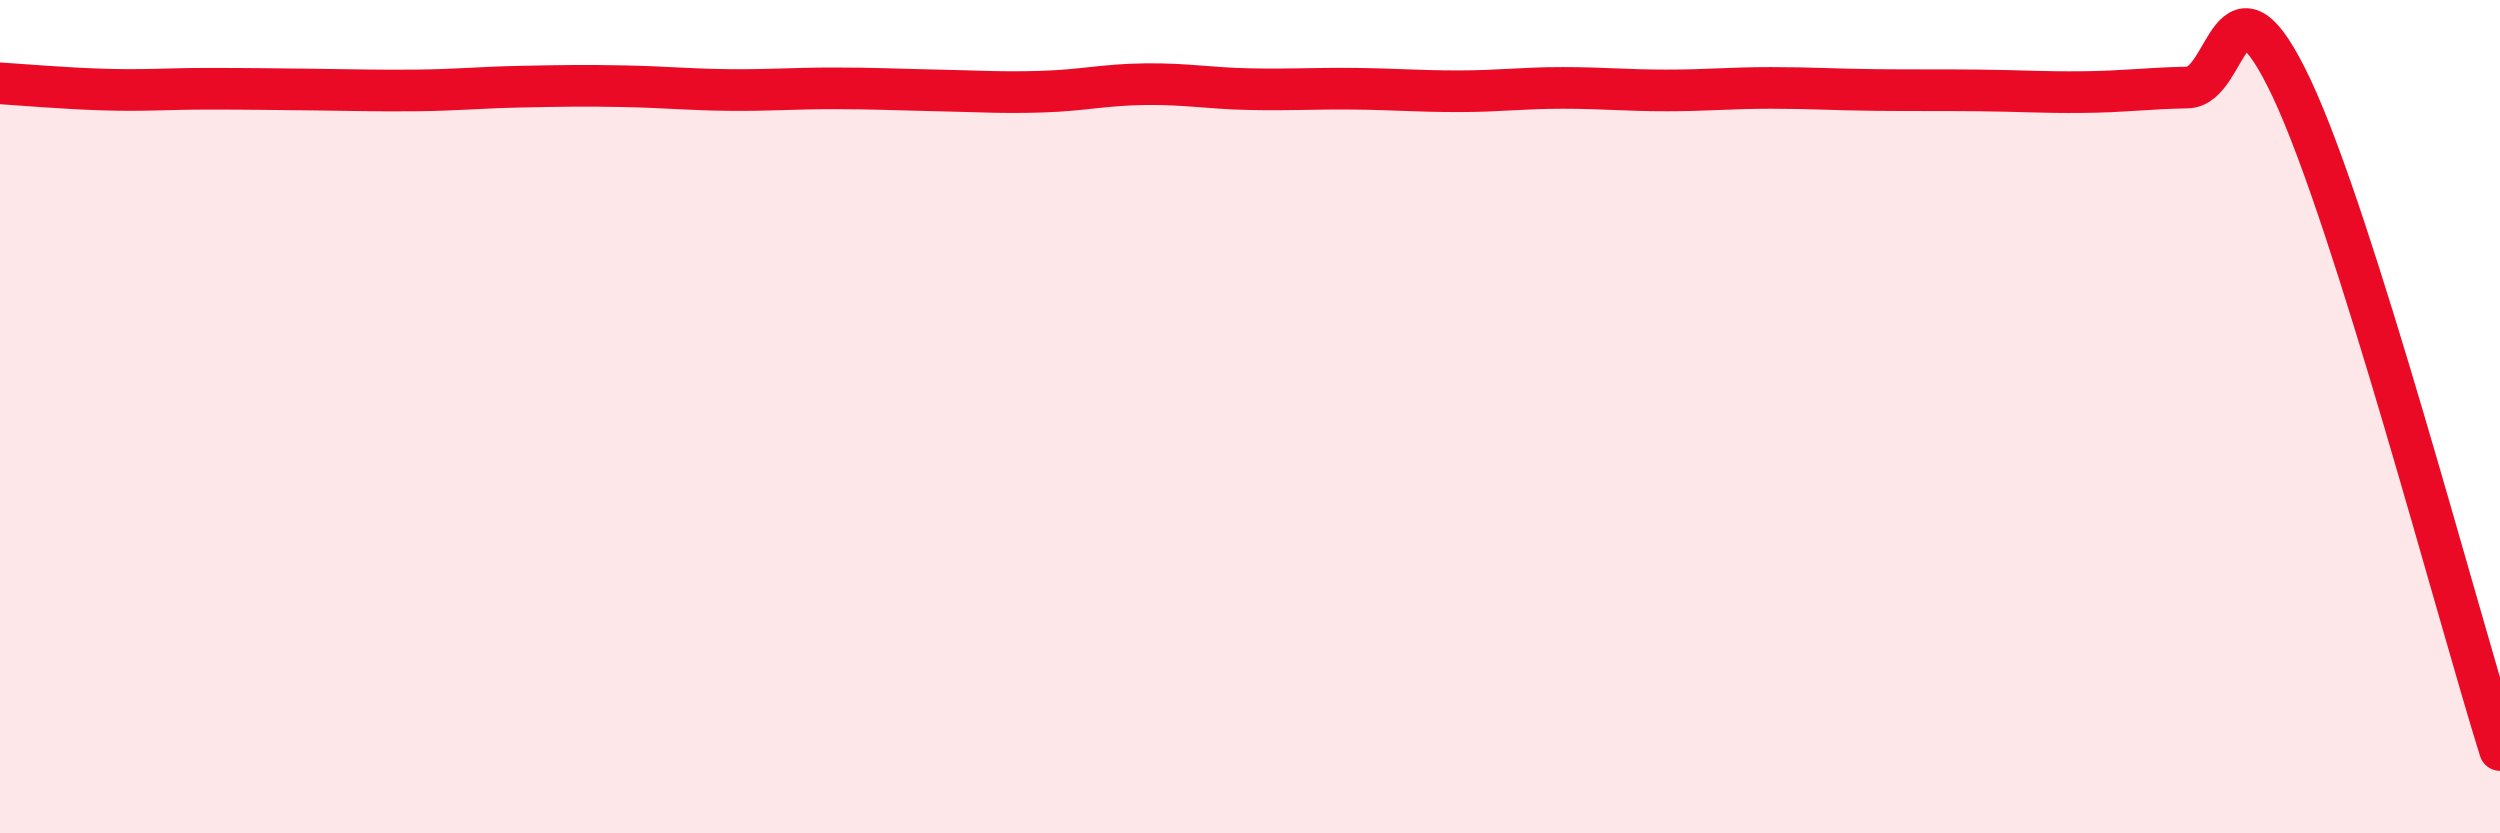 
    <svg width="60" height="20" viewBox="0 0 60 20" xmlns="http://www.w3.org/2000/svg">
      <path
        d="M 0,2 C 0.5,2.03 1.5,2.12 2.5,2.15 C 3.5,2.18 4,2.13 5,2.13 C 6,2.13 6.5,2.14 7.5,2.15 C 8.5,2.16 9,2.18 10,2.17 C 11,2.16 11.5,2.1 12.5,2.08 C 13.5,2.06 14,2.05 15,2.07 C 16,2.09 16.5,2.15 17.5,2.16 C 18.5,2.17 19,2.12 20,2.12 C 21,2.12 21.5,2.15 22.5,2.17 C 23.5,2.19 24,2.23 25,2.2 C 26,2.17 26.5,2.03 27.5,2.02 C 28.5,2.01 29,2.12 30,2.14 C 31,2.16 31.5,2.12 32.5,2.13 C 33.5,2.14 34,2.19 35,2.19 C 36,2.19 36.5,2.11 37.5,2.11 C 38.5,2.11 39,2.17 40,2.17 C 41,2.17 41.5,2.11 42.5,2.11 C 43.5,2.11 44,2.15 45,2.16 C 46,2.17 46.5,2.16 47.5,2.17 C 48.5,2.18 49,2.22 50,2.21 C 51,2.2 51.5,2.12 52.5,2.1 C 53.5,2.08 53.5,-1.06 55,2.12 C 56.5,5.3 59,14.82 60,18L60 20L0 20Z"
        fill="#EB0A25"
        opacity="0.1"
        stroke-linecap="round"
        stroke-linejoin="round"
      />
      <path
        d="M 0,2 C 0.5,2.03 1.5,2.12 2.5,2.15 C 3.5,2.18 4,2.13 5,2.13 C 6,2.13 6.5,2.14 7.5,2.15 C 8.5,2.16 9,2.18 10,2.17 C 11,2.16 11.5,2.1 12.5,2.08 C 13.5,2.06 14,2.05 15,2.07 C 16,2.09 16.5,2.15 17.5,2.16 C 18.5,2.17 19,2.12 20,2.12 C 21,2.12 21.5,2.15 22.5,2.17 C 23.5,2.19 24,2.23 25,2.2 C 26,2.17 26.5,2.03 27.5,2.02 C 28.5,2.01 29,2.12 30,2.14 C 31,2.16 31.5,2.12 32.5,2.13 C 33.5,2.14 34,2.19 35,2.19 C 36,2.19 36.5,2.11 37.5,2.11 C 38.5,2.11 39,2.17 40,2.17 C 41,2.17 41.5,2.11 42.5,2.11 C 43.5,2.11 44,2.15 45,2.16 C 46,2.17 46.5,2.16 47.5,2.17 C 48.5,2.18 49,2.22 50,2.21 C 51,2.2 51.5,2.12 52.5,2.1 C 53.5,2.08 53.5,-1.06 55,2.12 C 56.5,5.3 59,14.82 60,18"
        stroke="#EB0A25"
        stroke-width="1"
        fill="none"
        stroke-linecap="round"
        stroke-linejoin="round"
      />
    </svg>
  